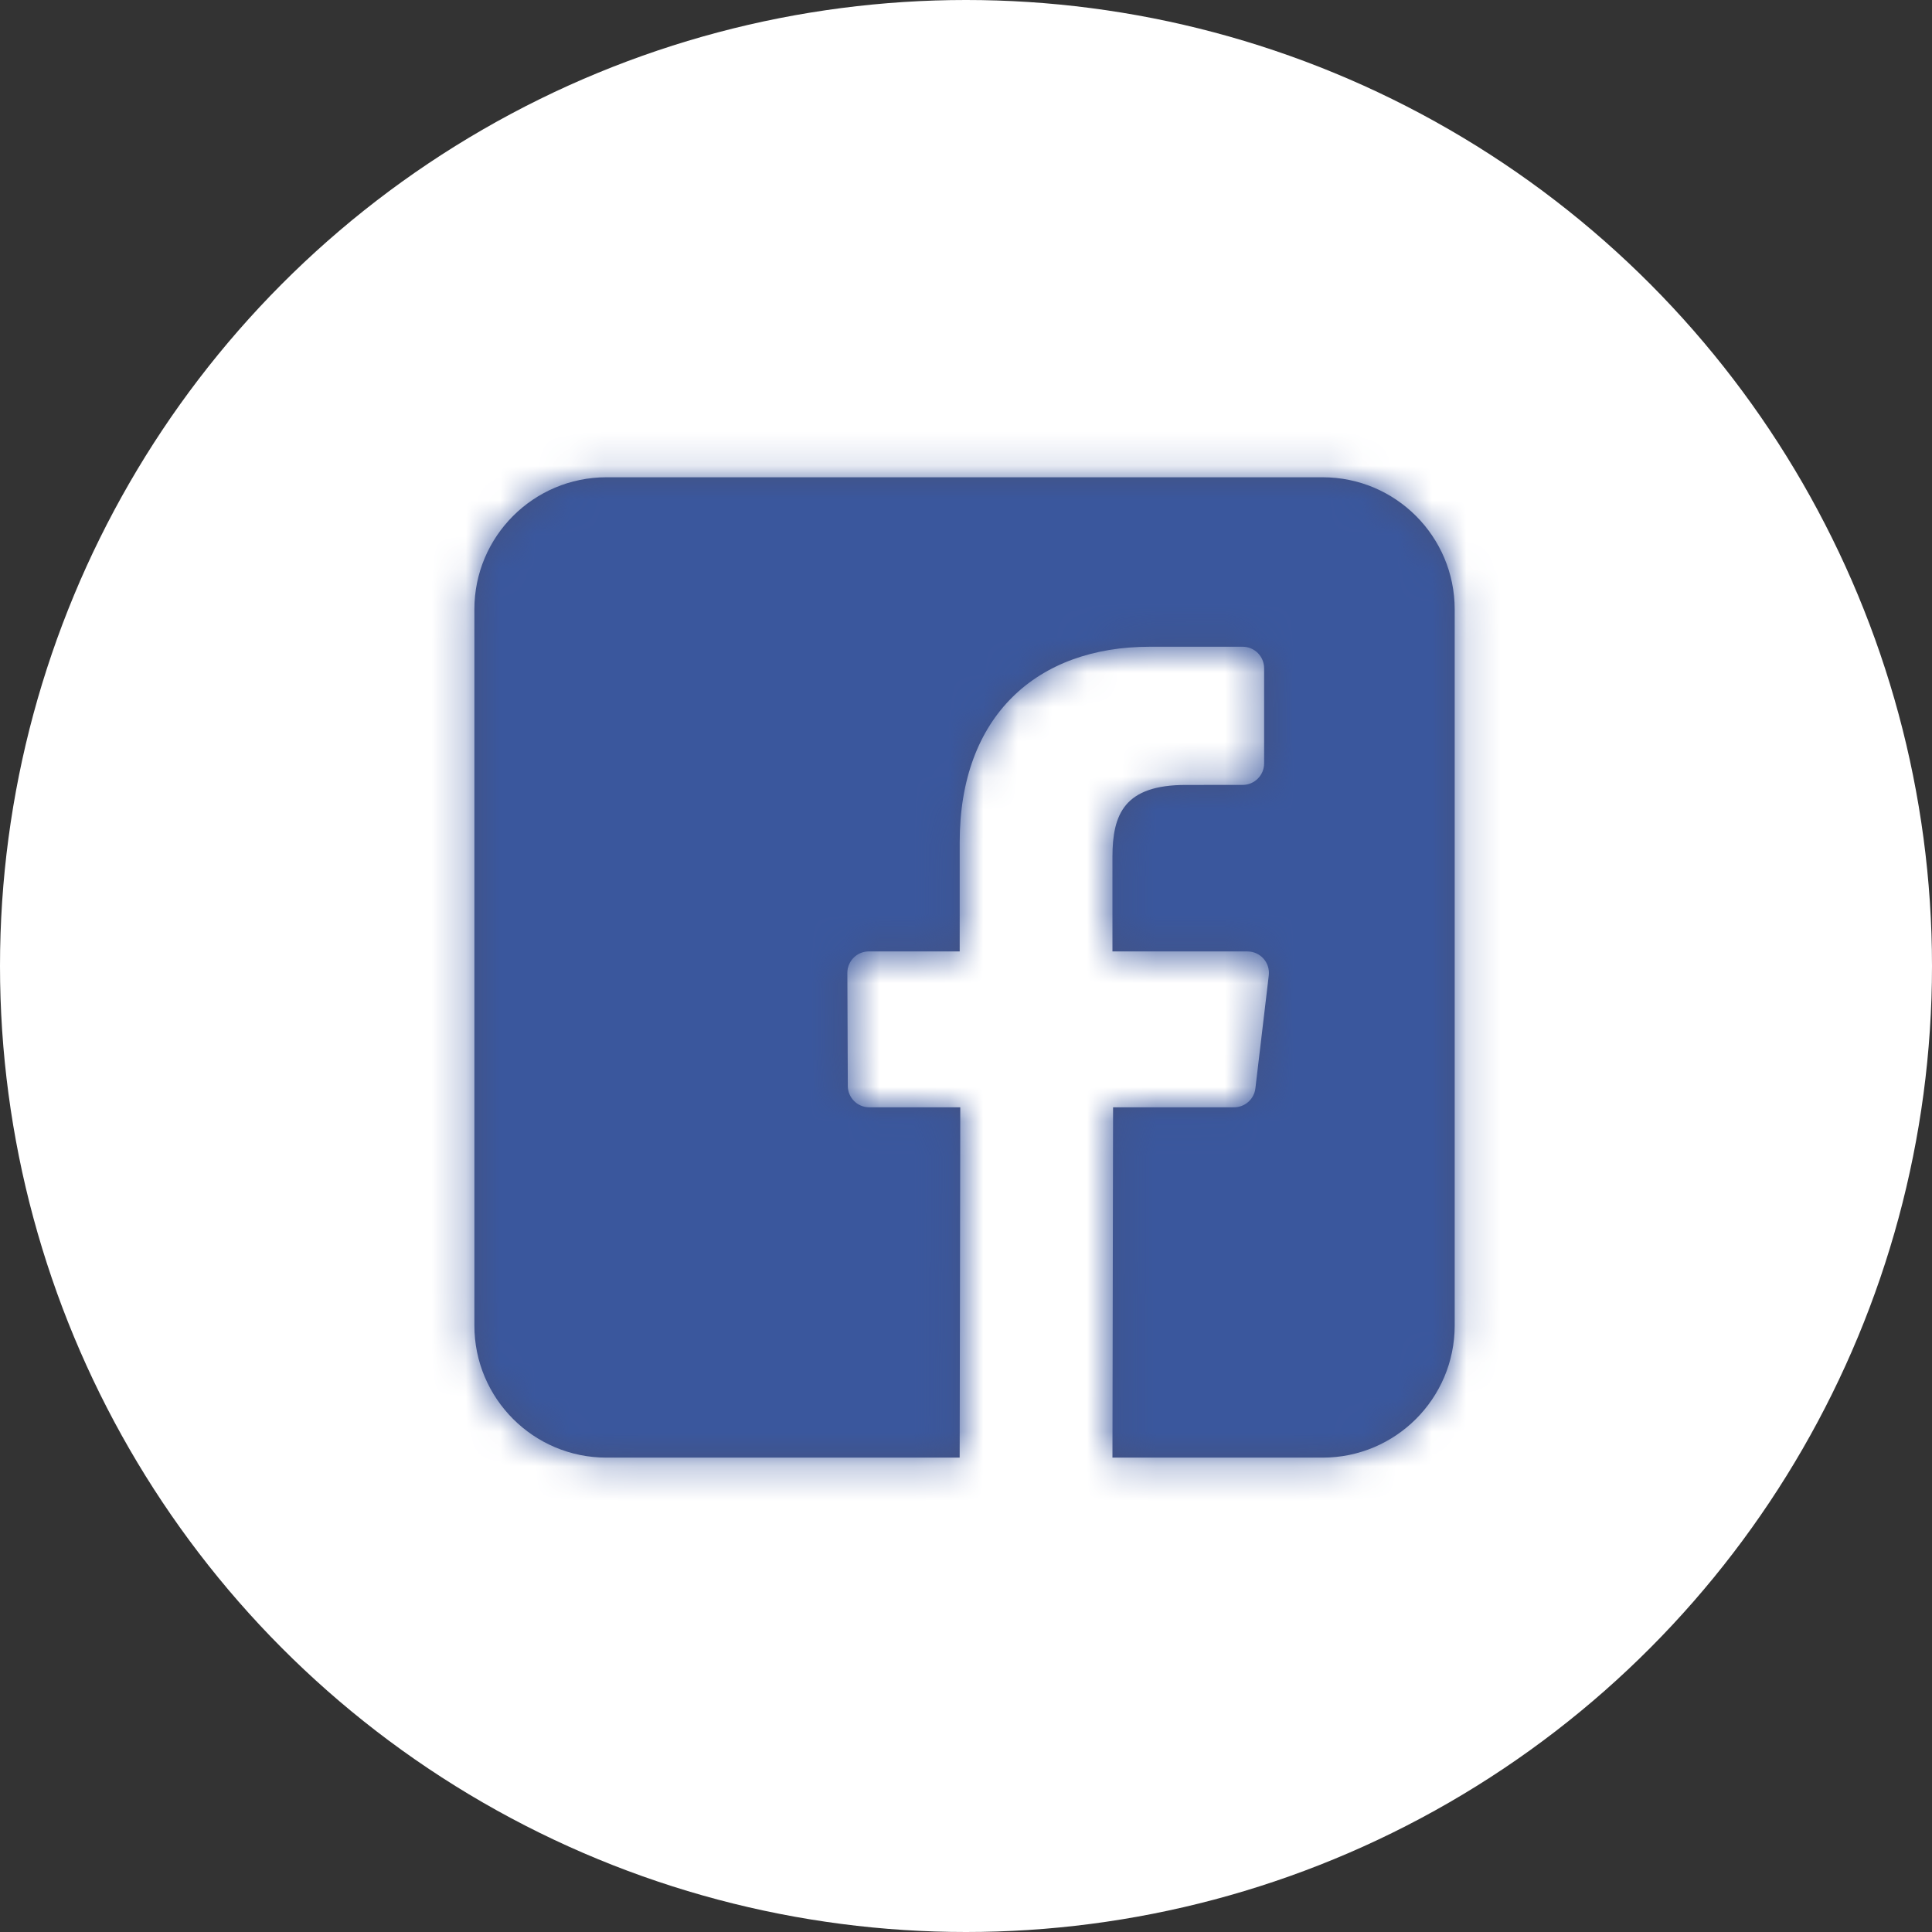 <?xml version="1.0" encoding="UTF-8"?>
<svg width="56px" height="56px" viewBox="0 0 56 56" version="1.1" xmlns="http://www.w3.org/2000/svg" xmlns:xlink="http://www.w3.org/1999/xlink">
    <rect x="0" y="0" width="56" height="56" fill="#333333" stroke="none"/>
    <!-- Generator: Sketch 61 (89581) - https://sketch.com -->
    <title>Group 15</title>
    <desc>Created with Sketch.</desc>
    <defs>
        <path d="M29.337,4.834 L8.579,4.834 C6.464,4.834 4.75,6.549 4.75,8.663 L4.75,29.421 C4.75,31.536 6.464,33.25 8.579,33.25 L18.816,33.25 L18.834,23.096 L16.196,23.096 C15.853,23.096 15.575,22.818 15.574,22.476 L15.561,19.202 C15.559,18.858 15.839,18.577 16.183,18.577 L18.817,18.577 L18.817,15.415 C18.817,11.745 21.058,9.746 24.332,9.746 L27.019,9.746 C27.362,9.746 27.641,10.025 27.641,10.369 L27.641,13.128 C27.641,13.472 27.363,13.751 27.019,13.751 L25.37,13.752 C23.59,13.752 23.245,14.598 23.245,15.84 L23.245,18.578 L27.158,18.578 C27.531,18.578 27.82,18.903 27.776,19.273 L27.388,22.547 C27.351,22.86 27.085,23.096 26.77,23.096 L23.263,23.096 L23.245,33.25 L29.337,33.25 C31.451,33.25 33.165,31.536 33.165,29.421 L33.165,8.663 C33.165,6.549 31.451,4.834 29.337,4.834" id="path-1"></path>
    </defs>
    <g id="🚪-Sign-in-/-Sign-up" stroke="none" stroke-width="1" fill="none" fill-rule="evenodd">
        <g id="新規登録---入力前" transform="translate(-451, -756)">
            <g id="Group-17" transform="translate(32, 735)">
                <g id="Group-17-Copy-3" transform="translate(359, 0)">
                    <g id="Group-16" transform="translate(60, 21)">
                        <g id="Group-15">
                            <circle id="Oval" fill="#FFFFFF" cx="28" cy="28" r="28"></circle>
                            <g id="lv1:-ic-/-platform-/-fb" transform="translate(9, 9)">
                                <mask id="mask-2" fill="white">
                                    <use xlink:href="#path-1"></use>
                                </mask>
                                <use id="Mask" fill="#445281" fill-rule="evenodd" opacity="0" xlink:href="#path-1"></use>
                                <g id="color" stroke-width="1" fill-rule="evenodd" mask="url(#mask-2)" fill="#3A579D">
                                    <rect id="Rectangle" x="0" y="0" width="38" height="38"></rect>
                                    <rect id="Rectangle" fill-rule="nonzero" x="0" y="0" width="38" height="38"></rect>
                                </g>
                            </g>
                        </g>
                    </g>
                </g>
            </g>
        </g>
    </g>
</svg>